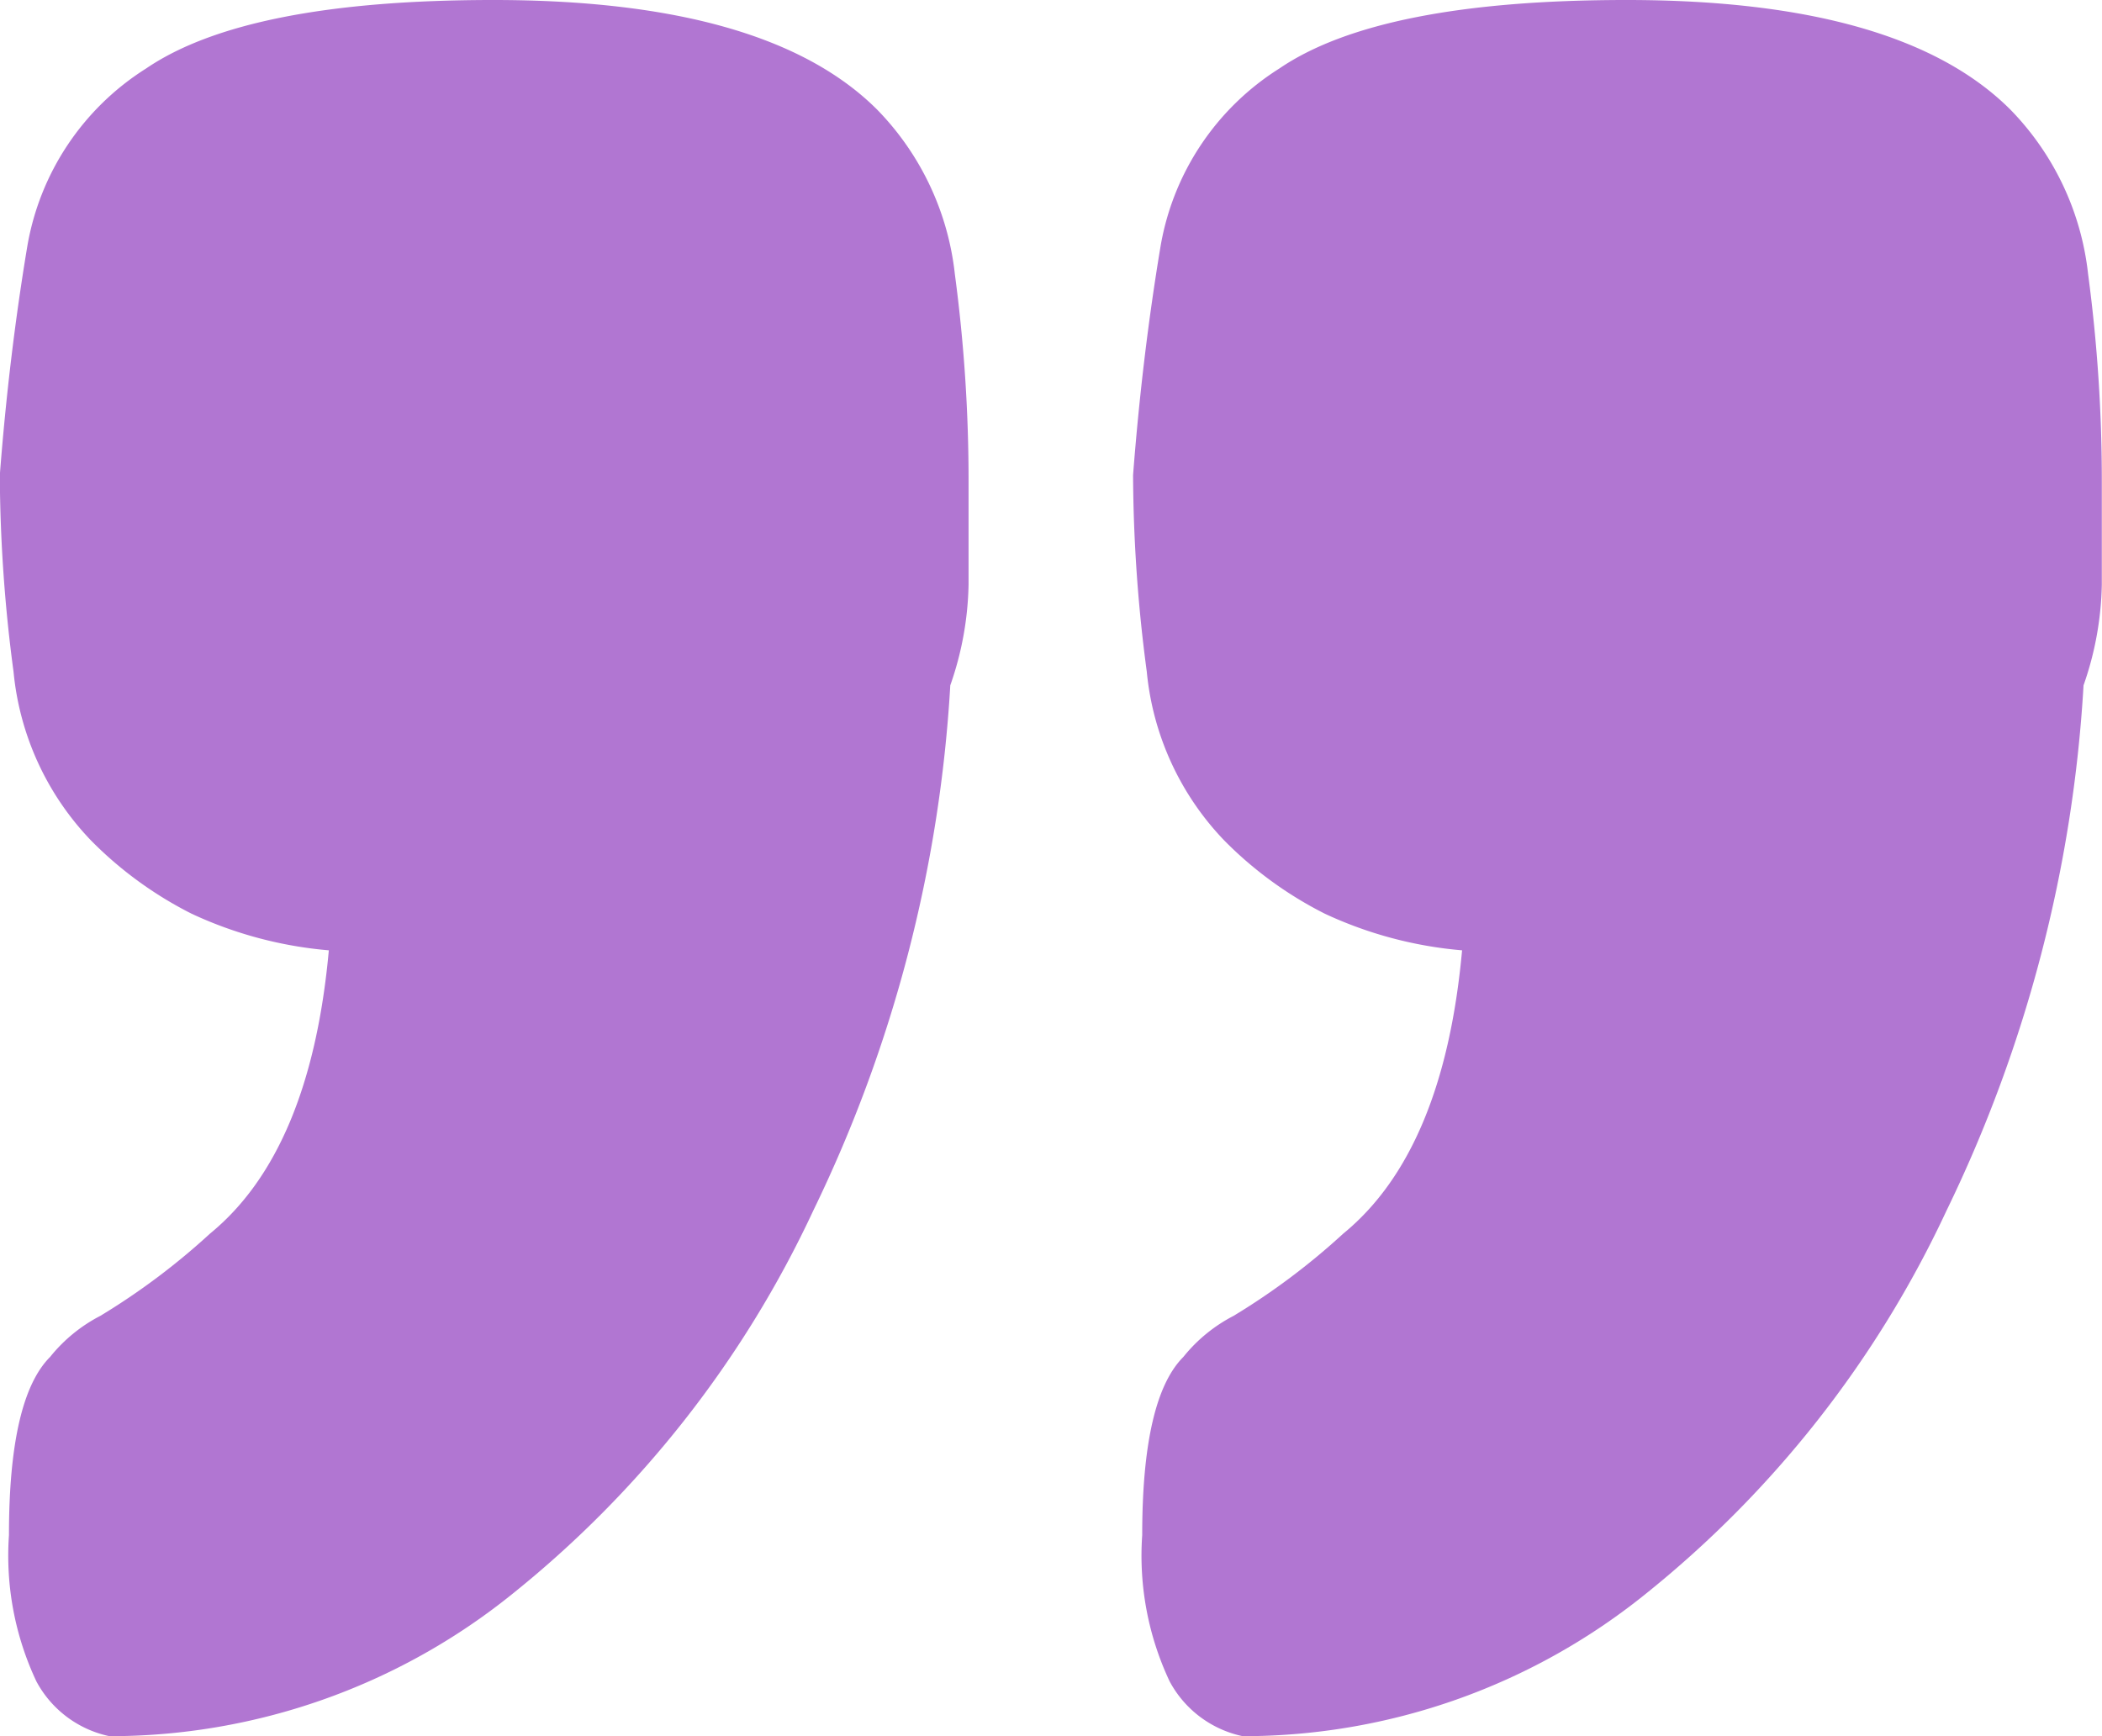 <svg xmlns="http://www.w3.org/2000/svg" width="46" height="38" viewBox="0 0 46 38"><defs><style>      .cls-1 {        fill: #b176d2;        fill-rule: evenodd;      }    </style></defs><path id="qute_perple.svg" class="cls-1" d="M948.977,831.619a23.463,23.463,0,0,0,6.6-8.4,30.3,30.3,0,0,0,3-11.5,7.026,7.026,0,0,0,.4-2.2v-2.2a34.079,34.079,0,0,0-.3-4.6,6.1,6.1,0,0,0-1.7-3.6q-2.4-2.4-8.4-2.4-5.4,0-7.6,1.5a5.74,5.74,0,0,0-2.6,3.9q-0.4,2.4-.6,5a33.335,33.335,0,0,0,.3,4.3,6.179,6.179,0,0,0,1.7,3.7,8.4,8.4,0,0,0,2.2,1.6,8.87,8.87,0,0,0,3,.8q-0.4,4.4-2.6,6.2a15.118,15.118,0,0,1-2.4,1.8,3.429,3.429,0,0,0-1.1.9q-0.9.9-.9,3.9a6.457,6.457,0,0,0,.6,3.2,2.367,2.367,0,0,0,1.6,1.2A14.036,14.036,0,0,0,948.977,831.619Zm24.8,0a23.463,23.463,0,0,0,6.6-8.4,30.3,30.3,0,0,0,3-11.5,7.026,7.026,0,0,0,.4-2.2v-2.2a34.079,34.079,0,0,0-.3-4.6,6.1,6.1,0,0,0-1.7-3.6q-2.4-2.4-8.4-2.4-5.4,0-7.6,1.5a5.74,5.74,0,0,0-2.6,3.9q-0.4,2.4-.6,5a33.335,33.335,0,0,0,.3,4.3,6.179,6.179,0,0,0,1.7,3.7,8.4,8.4,0,0,0,2.2,1.6,8.87,8.87,0,0,0,3,.8q-0.4,4.4-2.6,6.2a15.118,15.118,0,0,1-2.4,1.8,3.429,3.429,0,0,0-1.1.9q-0.9.9-.9,3.9a6.457,6.457,0,0,0,.6,3.2,2.367,2.367,0,0,0,1.6,1.2A14.036,14.036,0,0,0,973.777,831.619Z" transform="translate(-937.781 -796.719)"></path></svg>